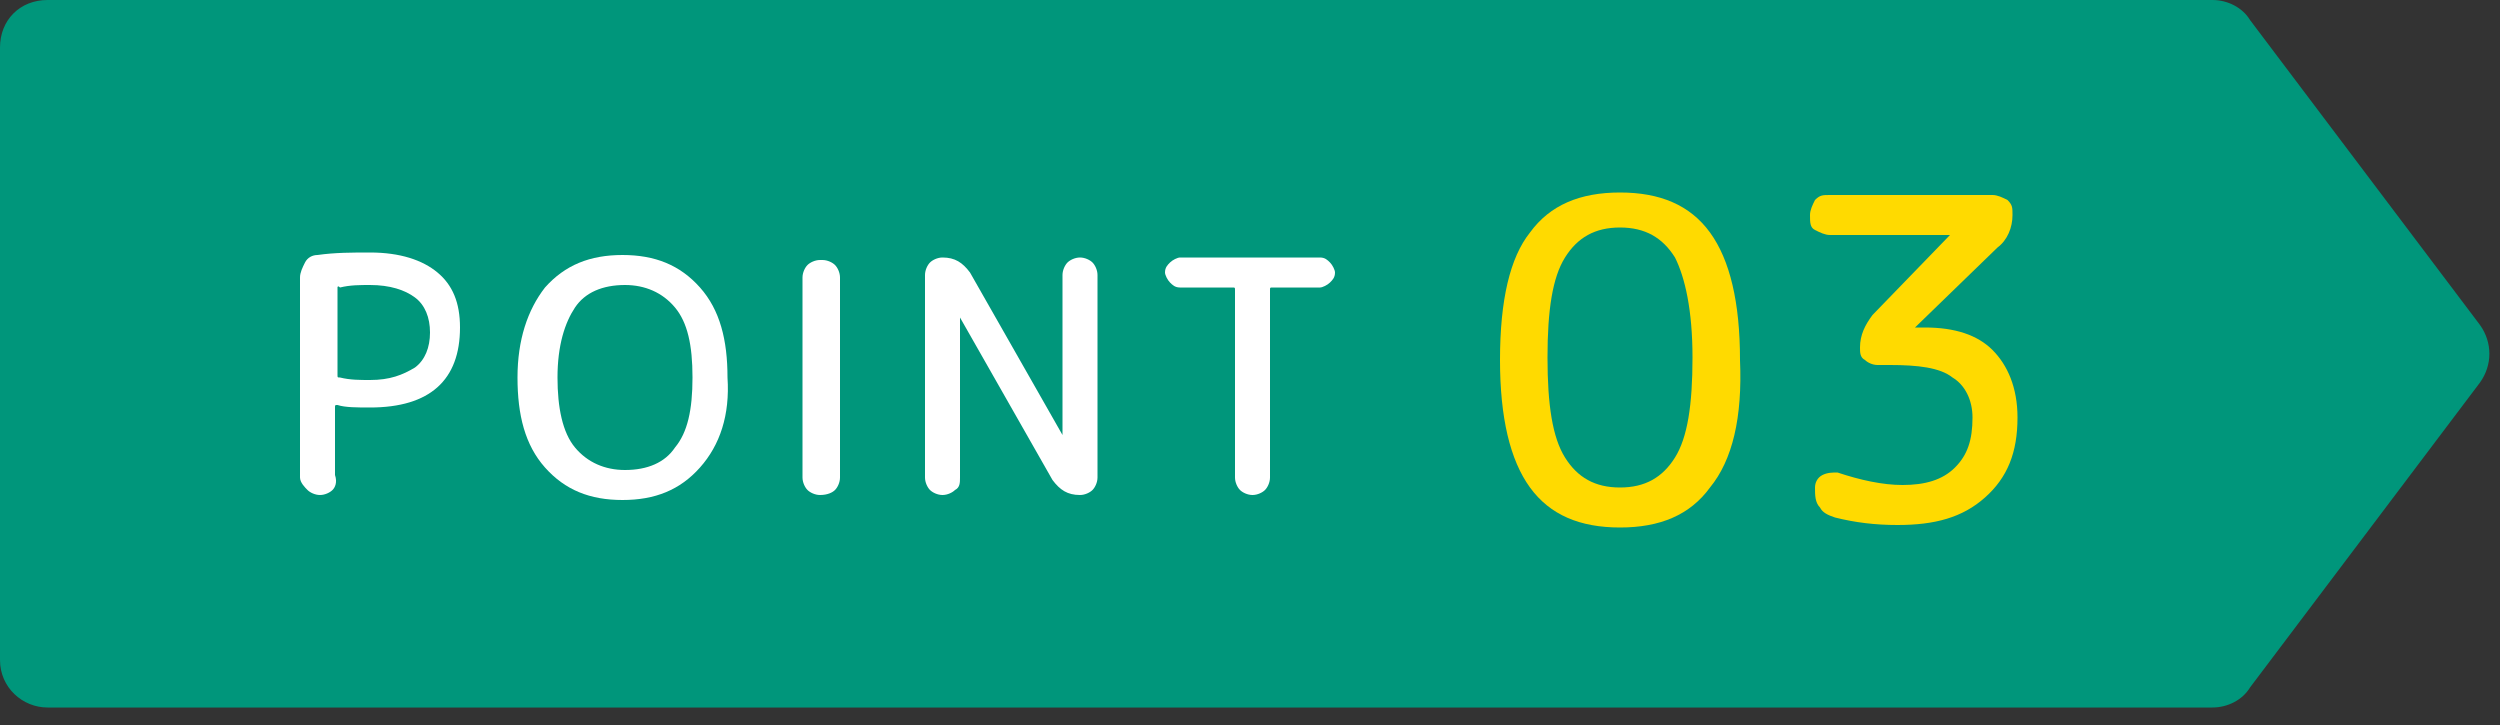 <?xml version="1.0" encoding="utf-8"?>
<!-- Generator: Adobe Illustrator 27.4.1, SVG Export Plug-In . SVG Version: 6.00 Build 0)  -->
<svg version="1.1" id="レイヤー_1" xmlns="http://www.w3.org/2000/svg" xmlns:xlink="http://www.w3.org/1999/xlink" x="0px"
	 y="0px" width="100px" height="29px" viewBox="0 0 100 29" style="enable-background:new 0 0 100 29;" xml:space="preserve">
<rect x="0" y="0" width="100" height="29" fill="#333333" stroke="none"/>
<style type="text/css">
	.st0{fill:#00967B;}
	.st1{fill:#FFDA00;}
	.st2{fill:#FFFFFF;}
</style>
<g>
	<path class="st0" d="M88.5,28.3H1.9c-1,0-1.9-0.8-1.9-1.9V1.9C0,0.8,0.8,0,1.9,0h86.6c0.6,0,1.2,0.3,1.5,0.8L99.2,13
		c0.5,0.7,0.5,1.6,0,2.3L90,27.5C89.7,28,89.1,28.3,88.5,28.3z"/>
	<g>
		<g>
			<path class="st1" d="M68.4,19.5c-0.8,1.1-2,1.6-3.6,1.6c-1.6,0-2.8-0.5-3.6-1.6c-0.8-1.1-1.2-2.8-1.2-5.1c0-2.4,0.4-4.1,1.2-5.1
				c0.8-1.1,2-1.6,3.6-1.6c1.6,0,2.8,0.5,3.6,1.6c0.8,1.1,1.2,2.8,1.2,5.1C69.7,16.7,69.3,18.4,68.4,19.5z M67,10.3
				c-0.5-0.8-1.2-1.2-2.2-1.2c-1,0-1.7,0.4-2.2,1.2c-0.5,0.8-0.7,2.1-0.7,4c0,1.9,0.2,3.2,0.7,4c0.5,0.8,1.2,1.2,2.2,1.2
				c1,0,1.7-0.4,2.2-1.2c0.5-0.8,0.7-2.1,0.7-4C67.7,12.4,67.4,11.1,67,10.3z"/>
			<path class="st1" d="M79.9,9.9l-3.3,3.2c0,0,0,0,0,0c0,0,0,0,0,0H77c1.2,0,2.1,0.3,2.7,0.9c0.6,0.6,1,1.5,1,2.7
				c0,1.4-0.4,2.4-1.3,3.2s-2,1.1-3.5,1.1c-0.9,0-1.7-0.1-2.5-0.3c-0.3-0.1-0.5-0.2-0.6-0.4c-0.2-0.2-0.2-0.5-0.2-0.8
				c0-0.2,0.1-0.4,0.3-0.5c0.2-0.1,0.4-0.1,0.6-0.1c0.9,0.3,1.8,0.5,2.6,0.5c0.9,0,1.6-0.2,2.1-0.7c0.5-0.5,0.7-1.1,0.7-2
				c0-0.7-0.3-1.3-0.8-1.6c-0.5-0.4-1.4-0.5-2.5-0.5h-0.5c-0.2,0-0.4-0.1-0.5-0.2c-0.2-0.1-0.2-0.3-0.2-0.5c0-0.5,0.2-0.9,0.5-1.3
				L78,9.4c0,0,0,0,0,0c0,0,0,0,0,0h-4.8c-0.2,0-0.4-0.1-0.6-0.2s-0.2-0.3-0.2-0.6c0-0.2,0.1-0.4,0.2-0.6c0.2-0.2,0.3-0.2,0.6-0.2
				h6.5c0.2,0,0.4,0.1,0.6,0.2c0.2,0.2,0.2,0.3,0.2,0.6C80.5,9.1,80.3,9.6,79.9,9.9z"/>
		</g>
		<g>
			<path class="st2" d="M13.3,19.6c-0.1,0.1-0.3,0.2-0.5,0.2c-0.2,0-0.4-0.1-0.5-0.2S12,19.3,12,19.1v-8c0-0.2,0.1-0.4,0.2-0.6
				c0.1-0.2,0.3-0.3,0.5-0.3c0.7-0.1,1.4-0.1,2.1-0.1c1.2,0,2.1,0.3,2.7,0.8c0.6,0.5,0.9,1.2,0.9,2.2c0,2.1-1.2,3.2-3.6,3.2
				c-0.5,0-1,0-1.3-0.1c-0.1,0-0.1,0-0.1,0.1v2.7C13.5,19.3,13.4,19.5,13.3,19.6z M13.5,11.5V15c0,0.1,0,0.1,0.1,0.1
				c0.4,0.1,0.8,0.1,1.2,0.1c0.8,0,1.3-0.2,1.8-0.5c0.4-0.3,0.6-0.8,0.6-1.4s-0.2-1.1-0.6-1.4c-0.4-0.3-1-0.5-1.8-0.5
				c-0.4,0-0.8,0-1.2,0.1C13.5,11.4,13.5,11.5,13.5,11.5z"/>
			<path class="st2" d="M28,18.7c-0.8,0.9-1.8,1.3-3.1,1.3c-1.3,0-2.3-0.4-3.1-1.3c-0.8-0.9-1.1-2.1-1.1-3.6c0-1.5,0.4-2.7,1.1-3.6
				c0.8-0.9,1.8-1.3,3.1-1.3c1.3,0,2.3,0.4,3.1,1.3s1.1,2.1,1.1,3.6C29.2,16.6,28.8,17.8,28,18.7z M27,12.3c-0.5-0.6-1.2-0.9-2-0.9
				c-0.9,0-1.6,0.3-2,0.9s-0.7,1.5-0.7,2.8c0,1.2,0.2,2.2,0.7,2.8c0.5,0.6,1.2,0.9,2,0.9c0.9,0,1.6-0.3,2-0.9
				c0.5-0.6,0.7-1.5,0.7-2.8C27.7,13.8,27.5,12.9,27,12.3z"/>
			<path class="st2" d="M32.8,19.8c-0.2,0-0.4-0.1-0.5-0.2c-0.1-0.1-0.2-0.3-0.2-0.5v-8c0-0.2,0.1-0.4,0.2-0.5s0.3-0.2,0.5-0.2h0.1
				c0.2,0,0.4,0.1,0.5,0.2s0.2,0.3,0.2,0.5v8c0,0.2-0.1,0.4-0.2,0.5C33.3,19.7,33.1,19.8,32.8,19.8L32.8,19.8z"/>
			<path class="st2" d="M38.2,19.6c-0.1,0.1-0.3,0.2-0.5,0.2c-0.2,0-0.4-0.1-0.5-0.2S37,19.3,37,19.1V11c0-0.2,0.1-0.4,0.2-0.5
				c0.1-0.1,0.3-0.2,0.5-0.2c0.5,0,0.8,0.2,1.1,0.6l3.7,6.5c0,0,0,0,0,0c0,0,0,0,0,0V11c0-0.2,0.1-0.4,0.2-0.5
				c0.1-0.1,0.3-0.2,0.5-0.2s0.4,0.1,0.5,0.2c0.1,0.1,0.2,0.3,0.2,0.5v8.1c0,0.2-0.1,0.4-0.2,0.5s-0.3,0.2-0.5,0.2
				c-0.5,0-0.8-0.2-1.1-0.6l-3.7-6.5c0,0,0,0,0,0s0,0,0,0v6.4C38.4,19.3,38.4,19.5,38.2,19.6z"/>
			<path class="st2" d="M47.2,11.5c-0.2,0-0.3-0.1-0.4-0.2c-0.1-0.1-0.2-0.3-0.2-0.4c0-0.2,0.1-0.3,0.2-0.4s0.3-0.2,0.4-0.2h5.6
				c0.2,0,0.3,0.1,0.4,0.2c0.1,0.1,0.2,0.3,0.2,0.4c0,0.2-0.1,0.3-0.2,0.4c-0.1,0.1-0.3,0.2-0.4,0.2h-1.9c-0.1,0-0.1,0-0.1,0.1v7.5
				c0,0.2-0.1,0.4-0.2,0.5s-0.3,0.2-0.5,0.2c-0.2,0-0.4-0.1-0.5-0.2s-0.2-0.3-0.2-0.5v-7.5c0-0.1,0-0.1-0.1-0.1H47.2z"/>
		</g>
	</g>
</g>
<g>
</g>
<g>
</g>
<g>
</g>
<g>
</g>
<g>
</g>
<g>
</g>
<g>
</g>
<g>
</g>
<g>
</g>
<g>
</g>
<g>
</g>
<g>
</g>
<g>
</g>
<g>
</g>
<g>
</g>
</svg>
